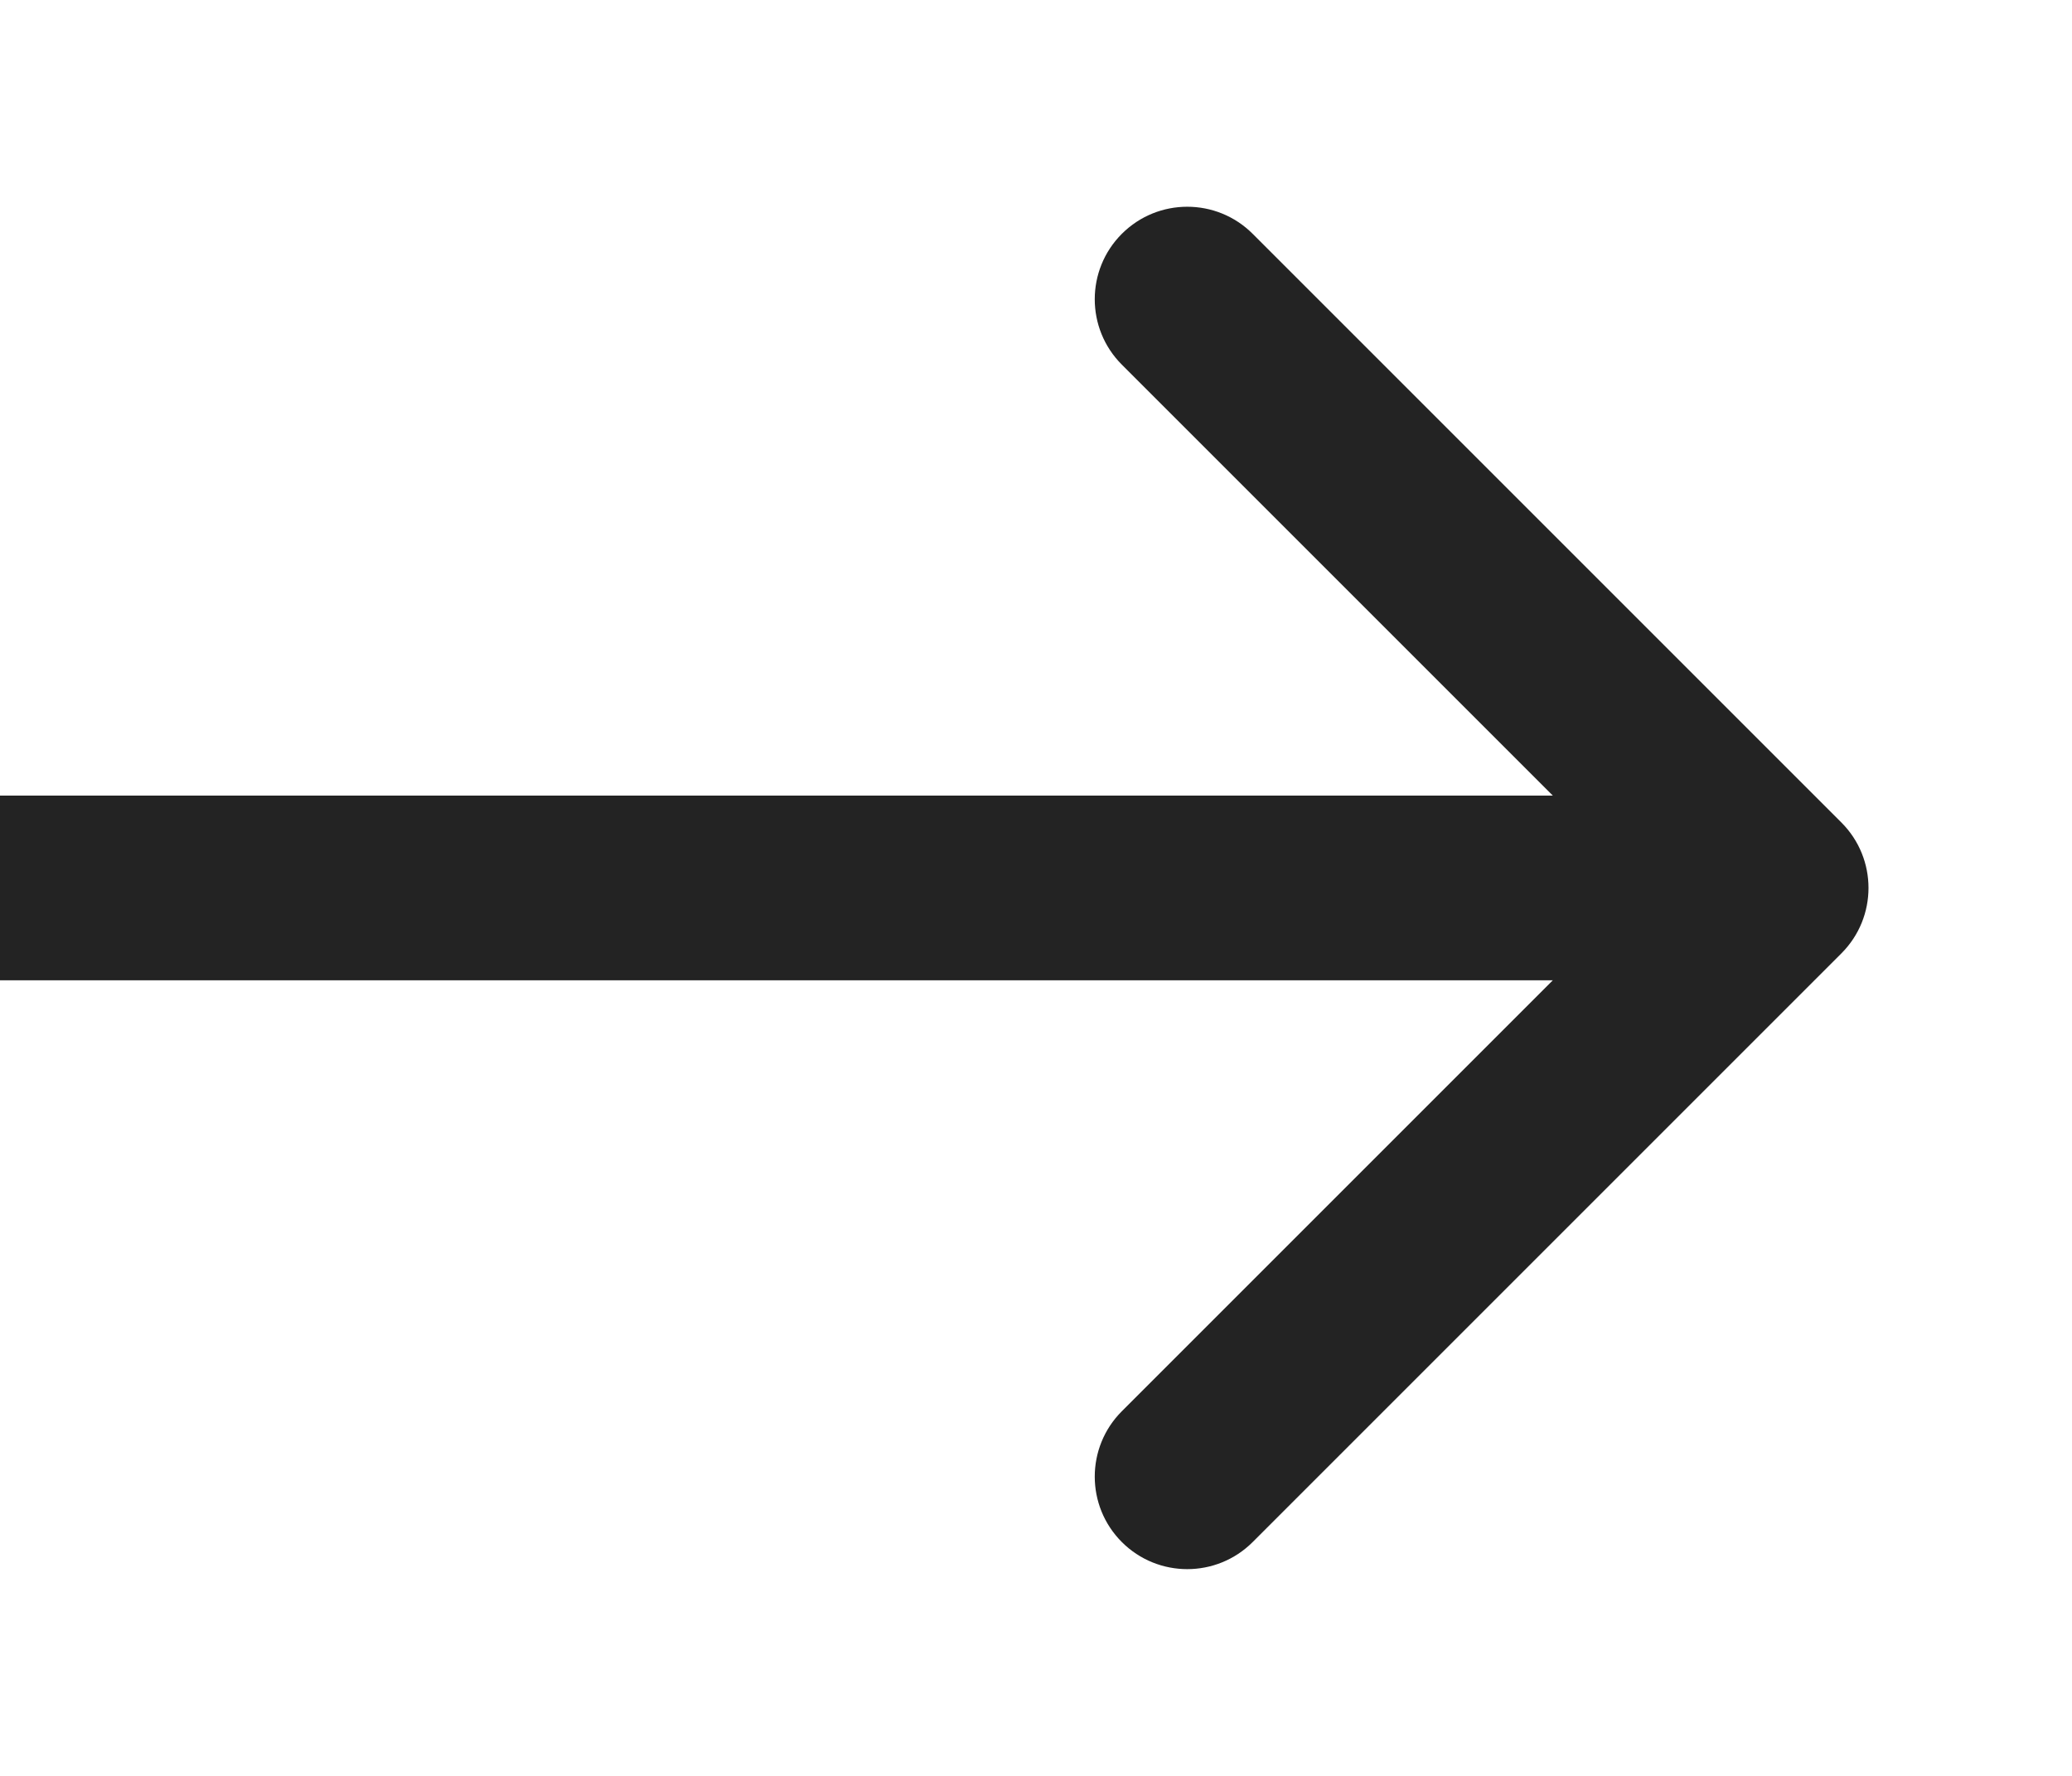 <?xml version="1.0" encoding="UTF-8"?> <svg xmlns="http://www.w3.org/2000/svg" width="7" height="6" viewBox="0 0 7 6" fill="none"><path d="M6.221 3.221C6.343 3.099 6.343 2.901 6.221 2.779L4.232 0.79C4.11 0.668 3.912 0.668 3.79 0.79C3.668 0.912 3.668 1.11 3.79 1.232L5.558 3L3.79 4.768C3.668 4.89 3.668 5.088 3.79 5.21C3.912 5.332 4.11 5.332 4.232 5.21L6.221 3.221ZM-2.73196e-08 3.312L6 3.312L6 2.688L2.73196e-08 2.688L-2.73196e-08 3.312Z" fill="#232323"></path></svg> 